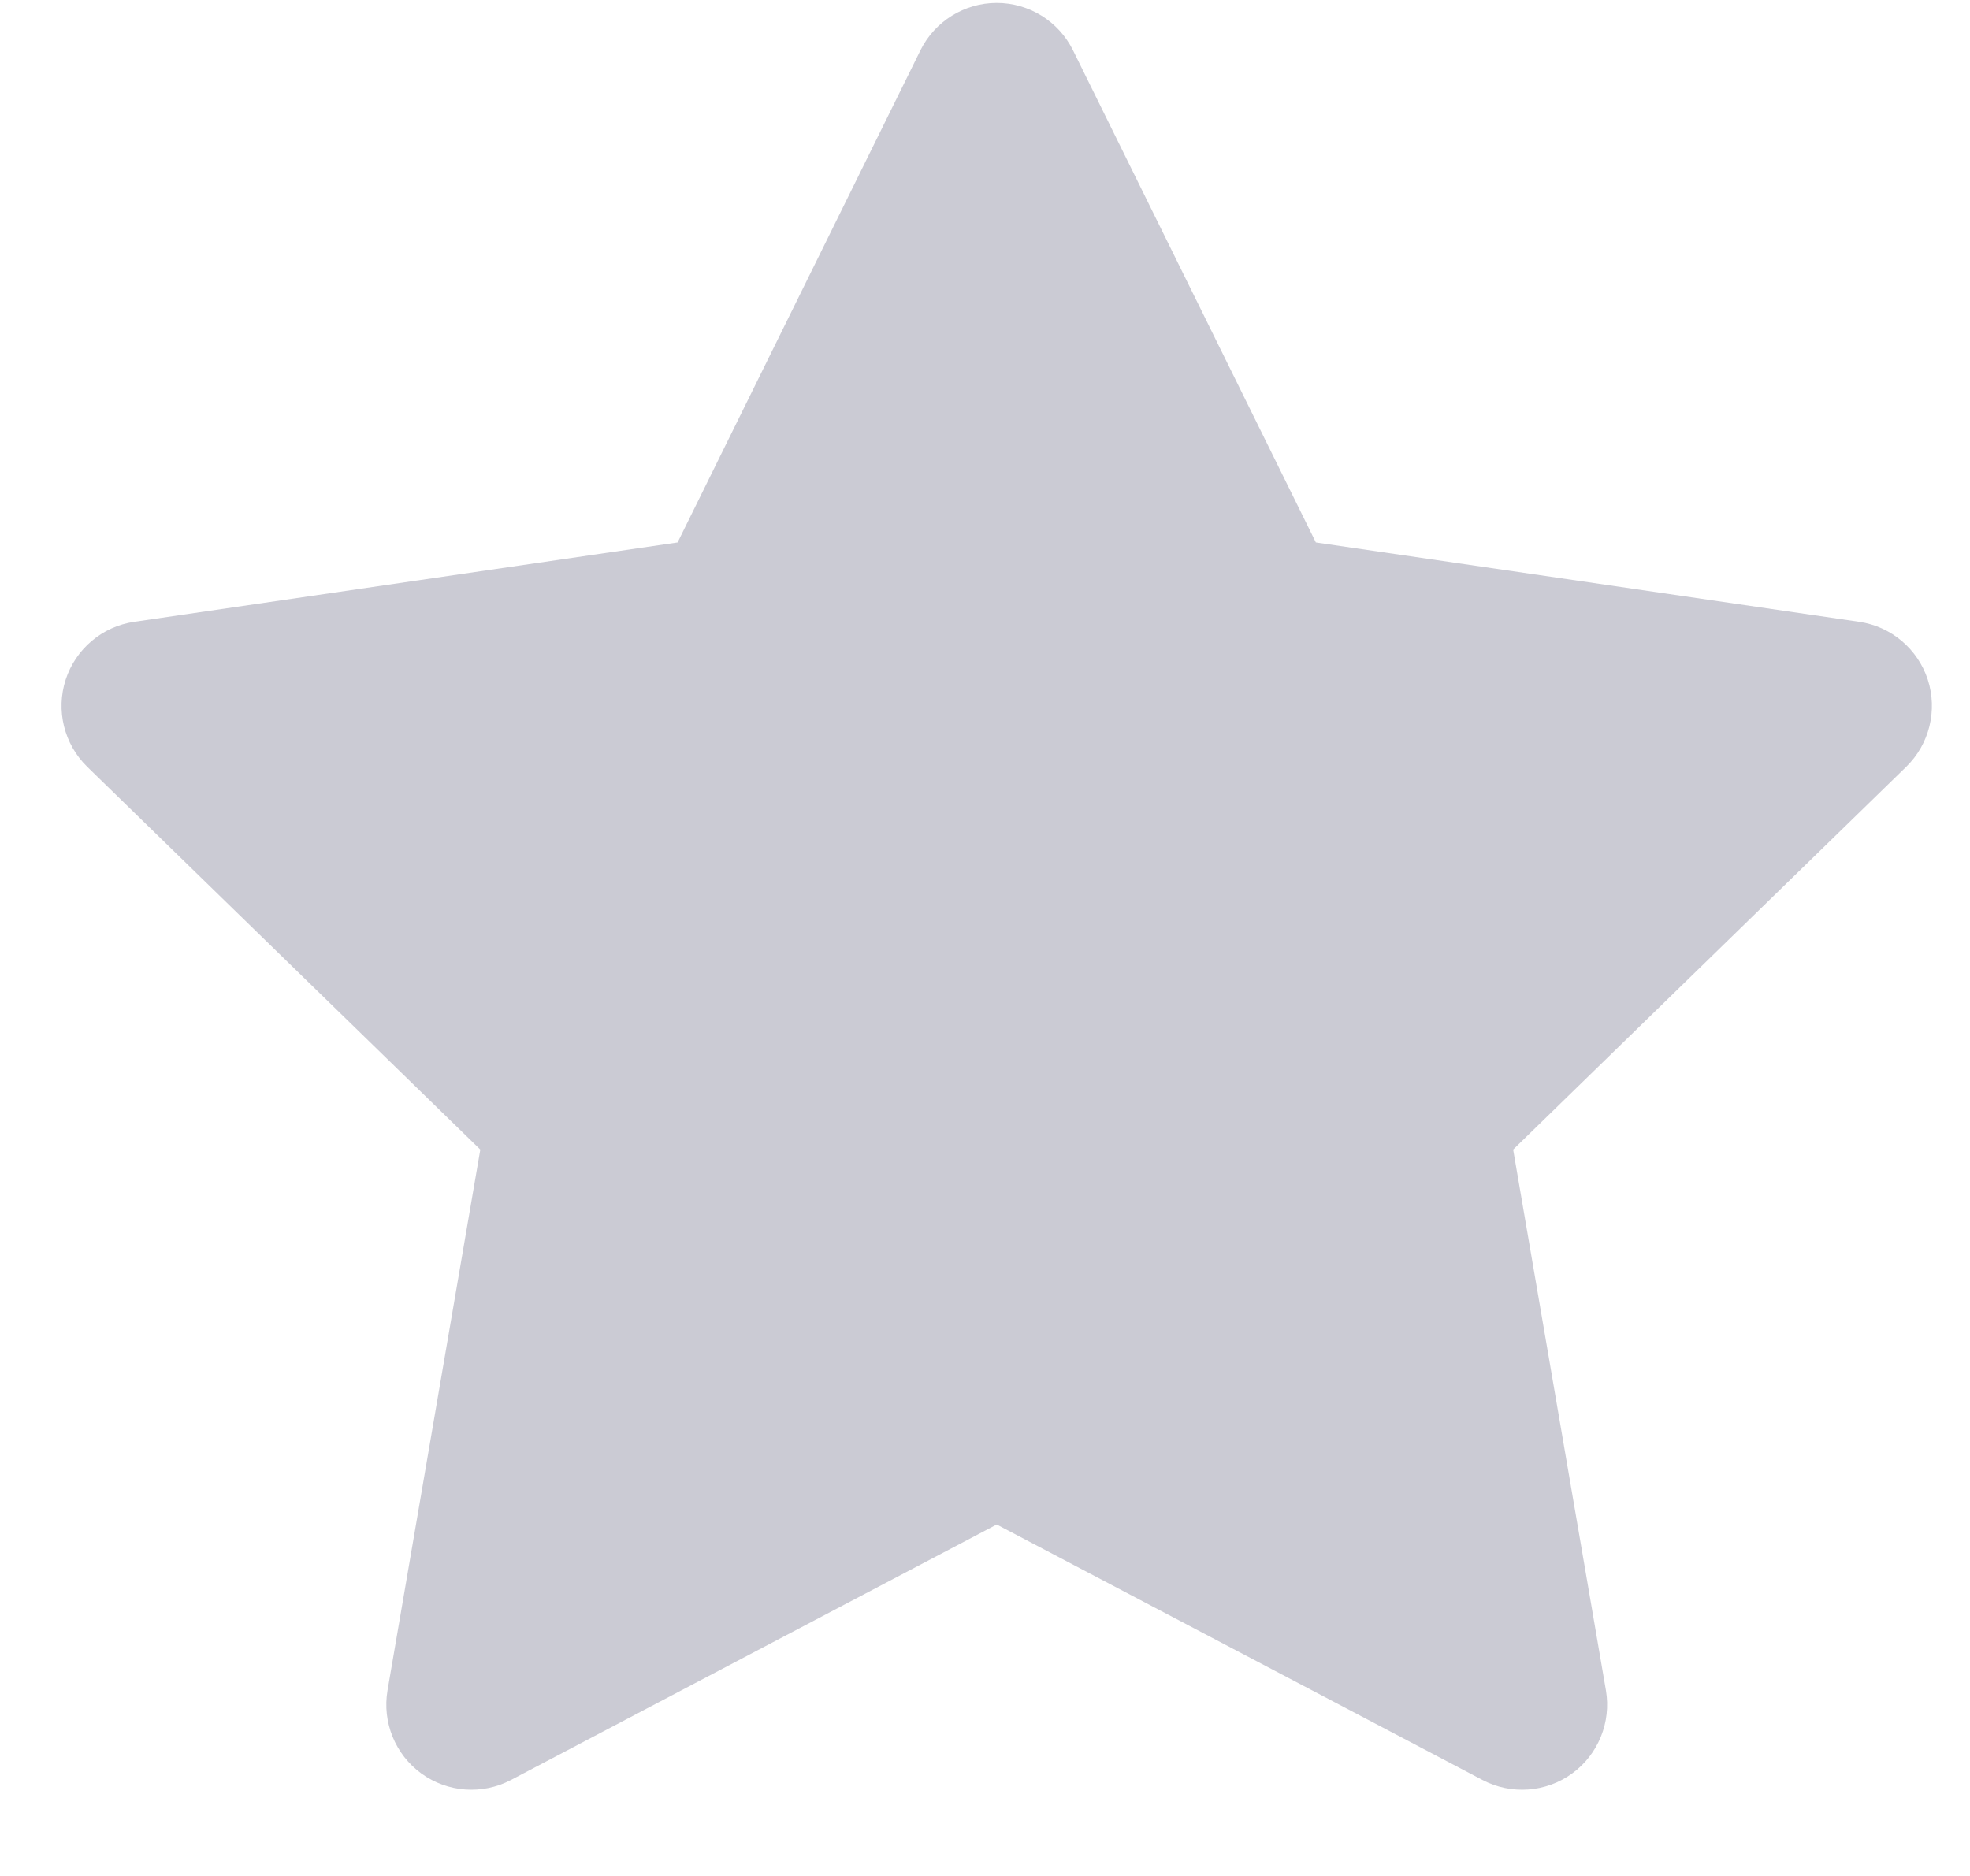<svg width="21" height="20" viewBox="0 0 21 20" fill="none" xmlns="http://www.w3.org/2000/svg">
<path d="M11.438 0.536C11.285 0.227 10.97 0.031 10.625 0.031C10.28 0.031 9.965 0.227 9.812 0.536L7.223 5.783L1.431 6.629C1.09 6.679 0.807 6.918 0.7 7.246C0.594 7.574 0.683 7.934 0.93 8.175L5.12 12.256L4.131 18.021C4.073 18.361 4.213 18.705 4.492 18.908C4.771 19.11 5.141 19.137 5.446 18.977L10.625 16.253L15.804 18.977C16.109 19.137 16.479 19.11 16.758 18.908C17.037 18.705 17.177 18.361 17.119 18.021L16.13 12.256L20.32 8.175C20.567 7.934 20.656 7.574 20.55 7.246C20.443 6.918 20.16 6.679 19.819 6.629L14.027 5.783L11.438 0.536Z" fill="#CBCBD4"/>
</svg>
